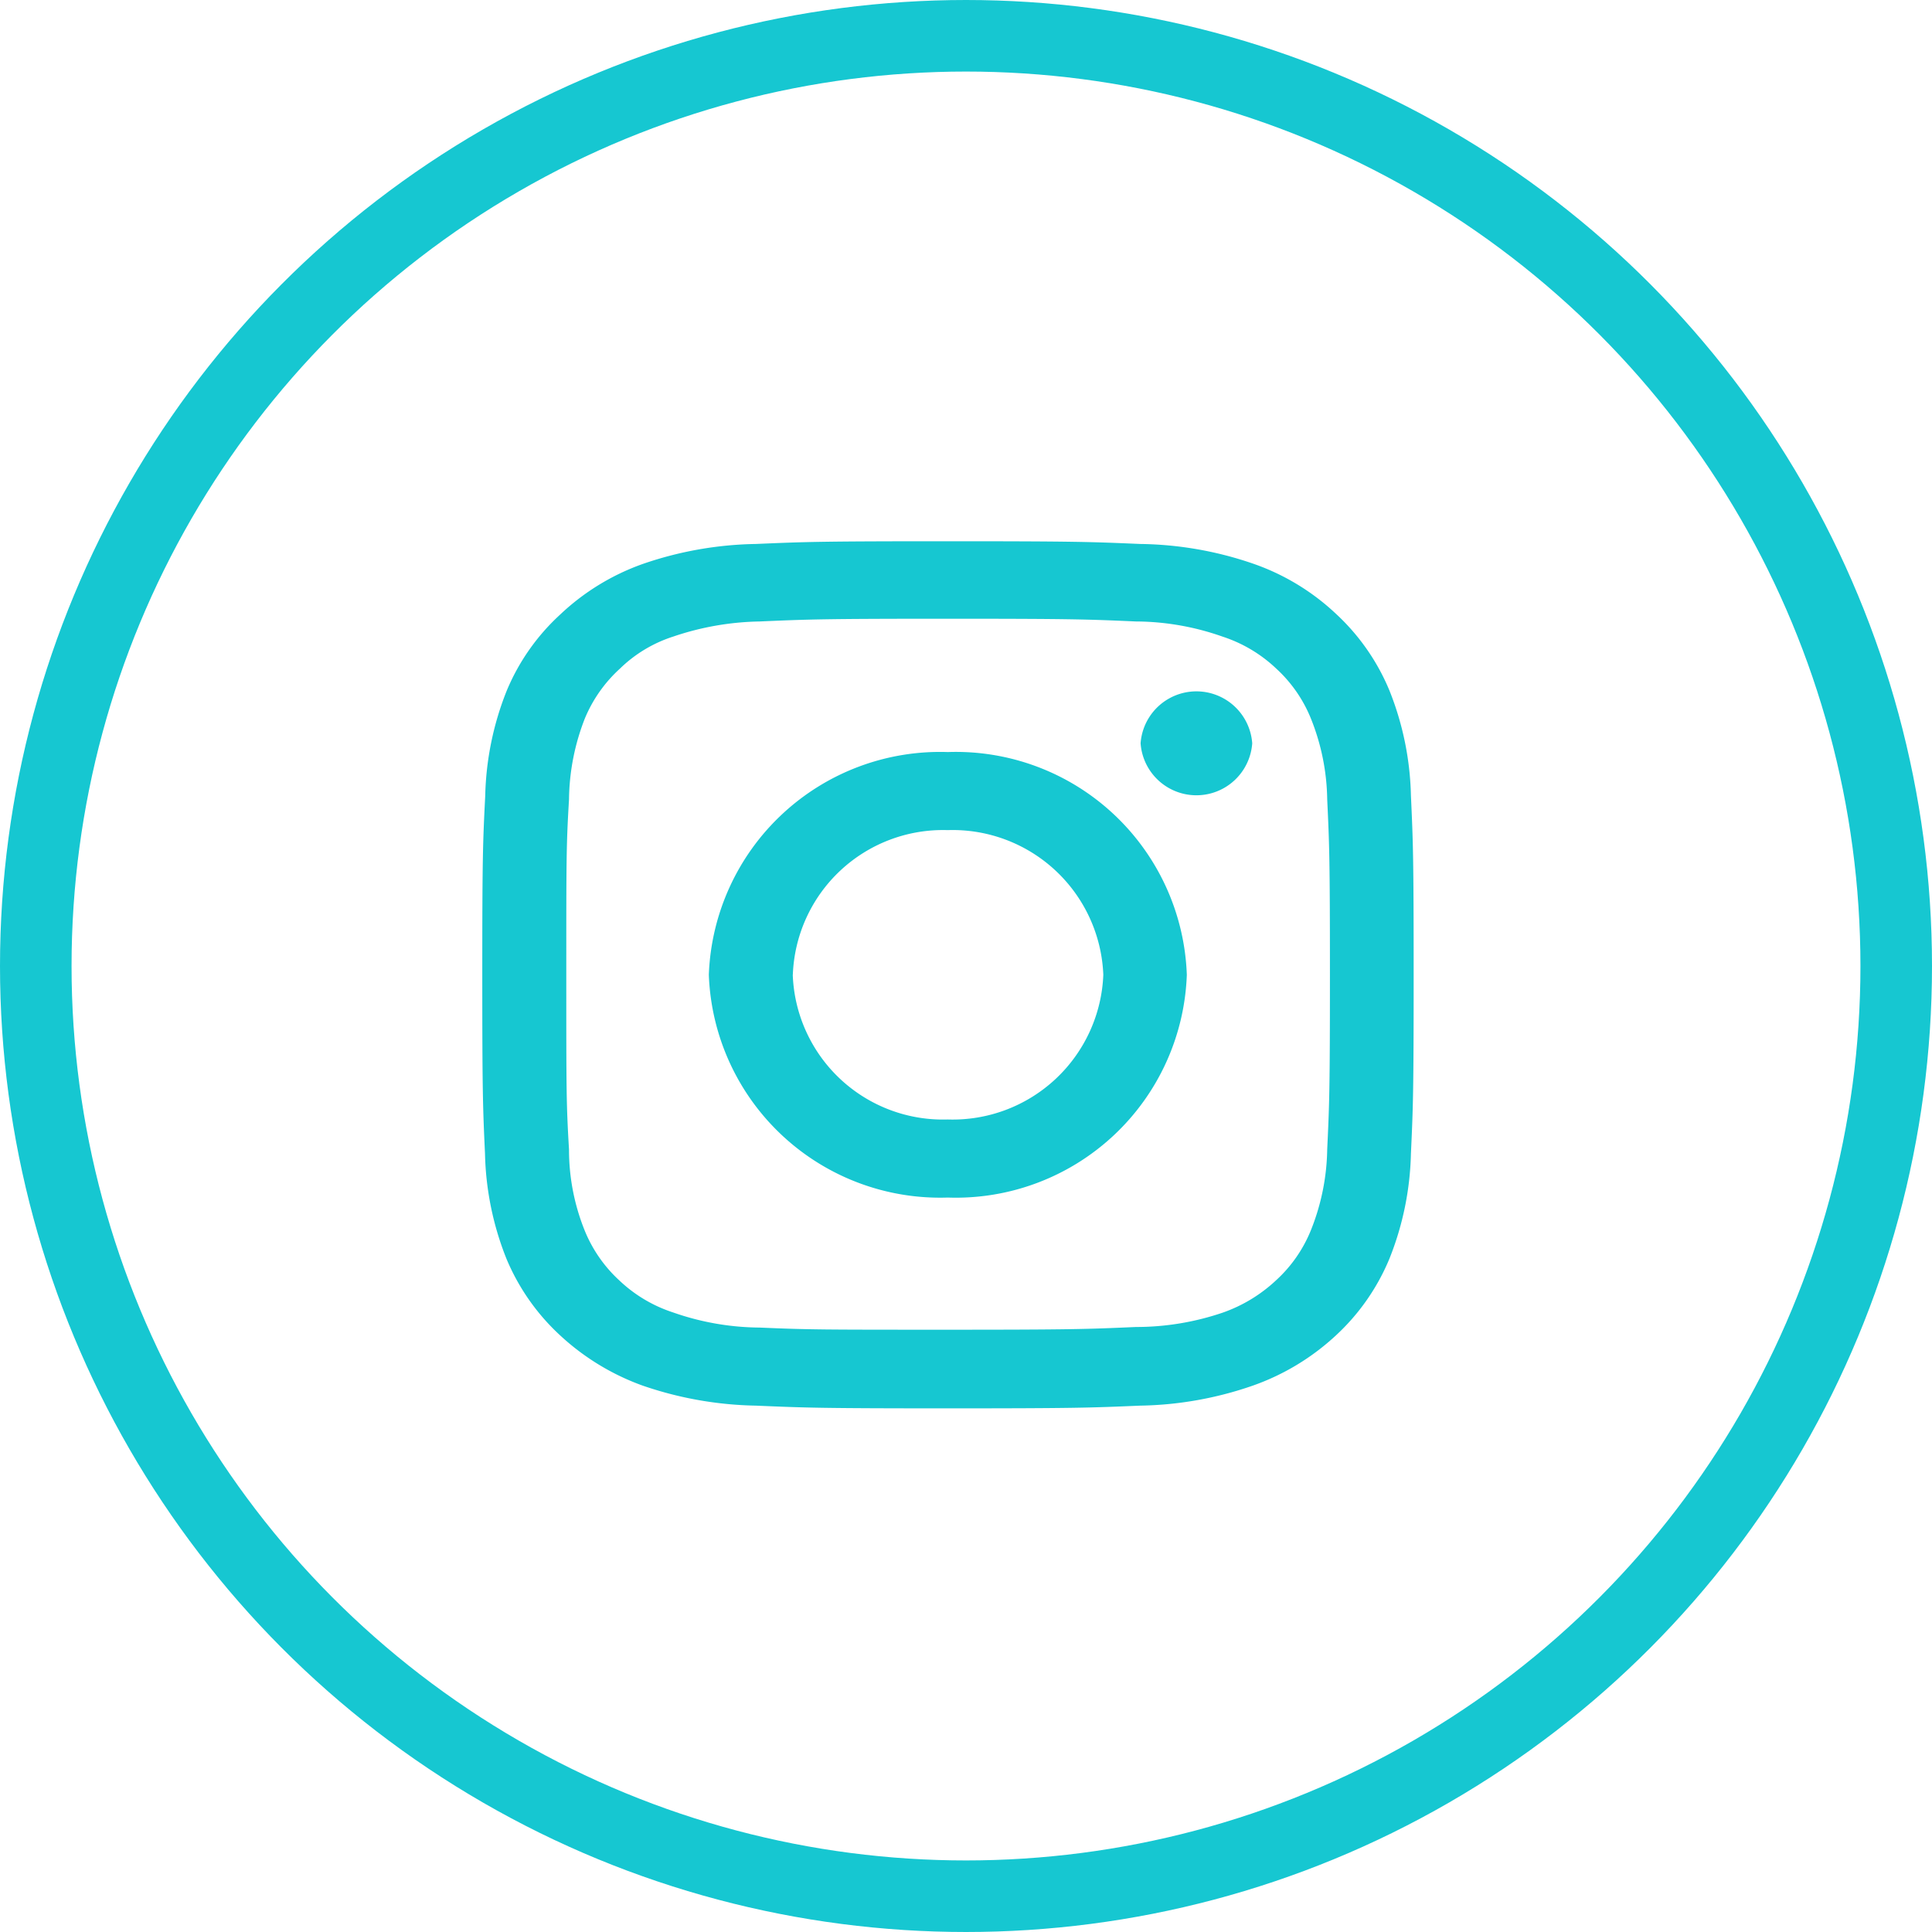 <svg xmlns="http://www.w3.org/2000/svg" width="27" height="27" viewBox="0 0 27 27">
  <g id="Group_756" data-name="Group 756" transform="translate(-1066 -1535)">
    <g id="Ellipse_42" data-name="Ellipse 42" transform="translate(1066 1535)" fill="none" stroke="#16c7d1" stroke-width="1">
      <circle cx="13.5" cy="13.5" r="13.5" stroke="none"/>
      <circle cx="13.5" cy="13.5" r="13" fill="none"/>
    </g>
    <path id="Path_20" data-name="Path 20" d="M3.824.038a5.082,5.082,0,0,0-1.583.28,3.265,3.265,0,0,0-1.151.705A3.013,3.013,0,0,0,.341,2.09a4.2,4.2,0,0,0-.3,1.469C.008,4.211,0,4.415,0,6.059s.008,1.855.038,2.5a4.194,4.194,0,0,0,.3,1.469A3.058,3.058,0,0,0,1.09,11.1a3.378,3.378,0,0,0,1.151.7,5.125,5.125,0,0,0,1.583.28c.7.03.917.038,2.682.038s1.992-.008,2.688-.038a5.028,5.028,0,0,0,1.575-.28,3.327,3.327,0,0,0,1.159-.7,3.048,3.048,0,0,0,.75-1.075,4.2,4.2,0,0,0,.3-1.469c.03-.643.038-.856.038-2.5s-.008-1.848-.038-2.5a4.192,4.192,0,0,0-.3-1.469,3.048,3.048,0,0,0-.75-1.075,3.227,3.227,0,0,0-1.159-.7A5.028,5.028,0,0,0,9.194.038C8.5.008,8.277,0,6.505,0S4.521.008,3.824.038Zm.053,10.951a3.725,3.725,0,0,1-1.212-.212,1.98,1.98,0,0,1-.75-.447,1.933,1.933,0,0,1-.485-.7A3.016,3.016,0,0,1,1.212,8.5c-.038-.636-.038-.825-.038-2.446s0-1.81.038-2.445a3.186,3.186,0,0,1,.22-1.129,1.95,1.95,0,0,1,.492-.7,1.894,1.894,0,0,1,.742-.447,3.95,3.95,0,0,1,1.212-.212c.689-.03.894-.038,2.628-.038s1.946.008,2.628.038a3.68,3.68,0,0,1,1.212.212,1.98,1.98,0,0,1,.75.447,1.923,1.923,0,0,1,.485.7,3.136,3.136,0,0,1,.227,1.128c.03.636.038.833.038,2.445s-.008,1.81-.038,2.445a3.153,3.153,0,0,1-.227,1.128,1.923,1.923,0,0,1-.485.7,2.111,2.111,0,0,1-.75.455,3.76,3.76,0,0,1-1.212.2c-.682.03-.886.038-2.628.038S4.567,11.019,3.877,10.989ZM9.2,2.824a.782.782,0,0,0,1.56,0,.782.782,0,0,0-1.56,0ZM3.166,6.059a3.234,3.234,0,0,0,3.34,3.113,3.23,3.23,0,0,0,3.34-3.113,3.23,3.23,0,0,0-3.34-3.113A3.234,3.234,0,0,0,3.166,6.059Zm1.174,0A2.1,2.1,0,0,1,6.505,4.037,2.107,2.107,0,0,1,8.679,6.059,2.107,2.107,0,0,1,6.505,8.081,2.1,2.1,0,0,1,4.339,6.059Z" transform="translate(1072.74 1542.564)" fill="#16c7d1" fill-rule="evenodd"/>
  </g>
</svg>
